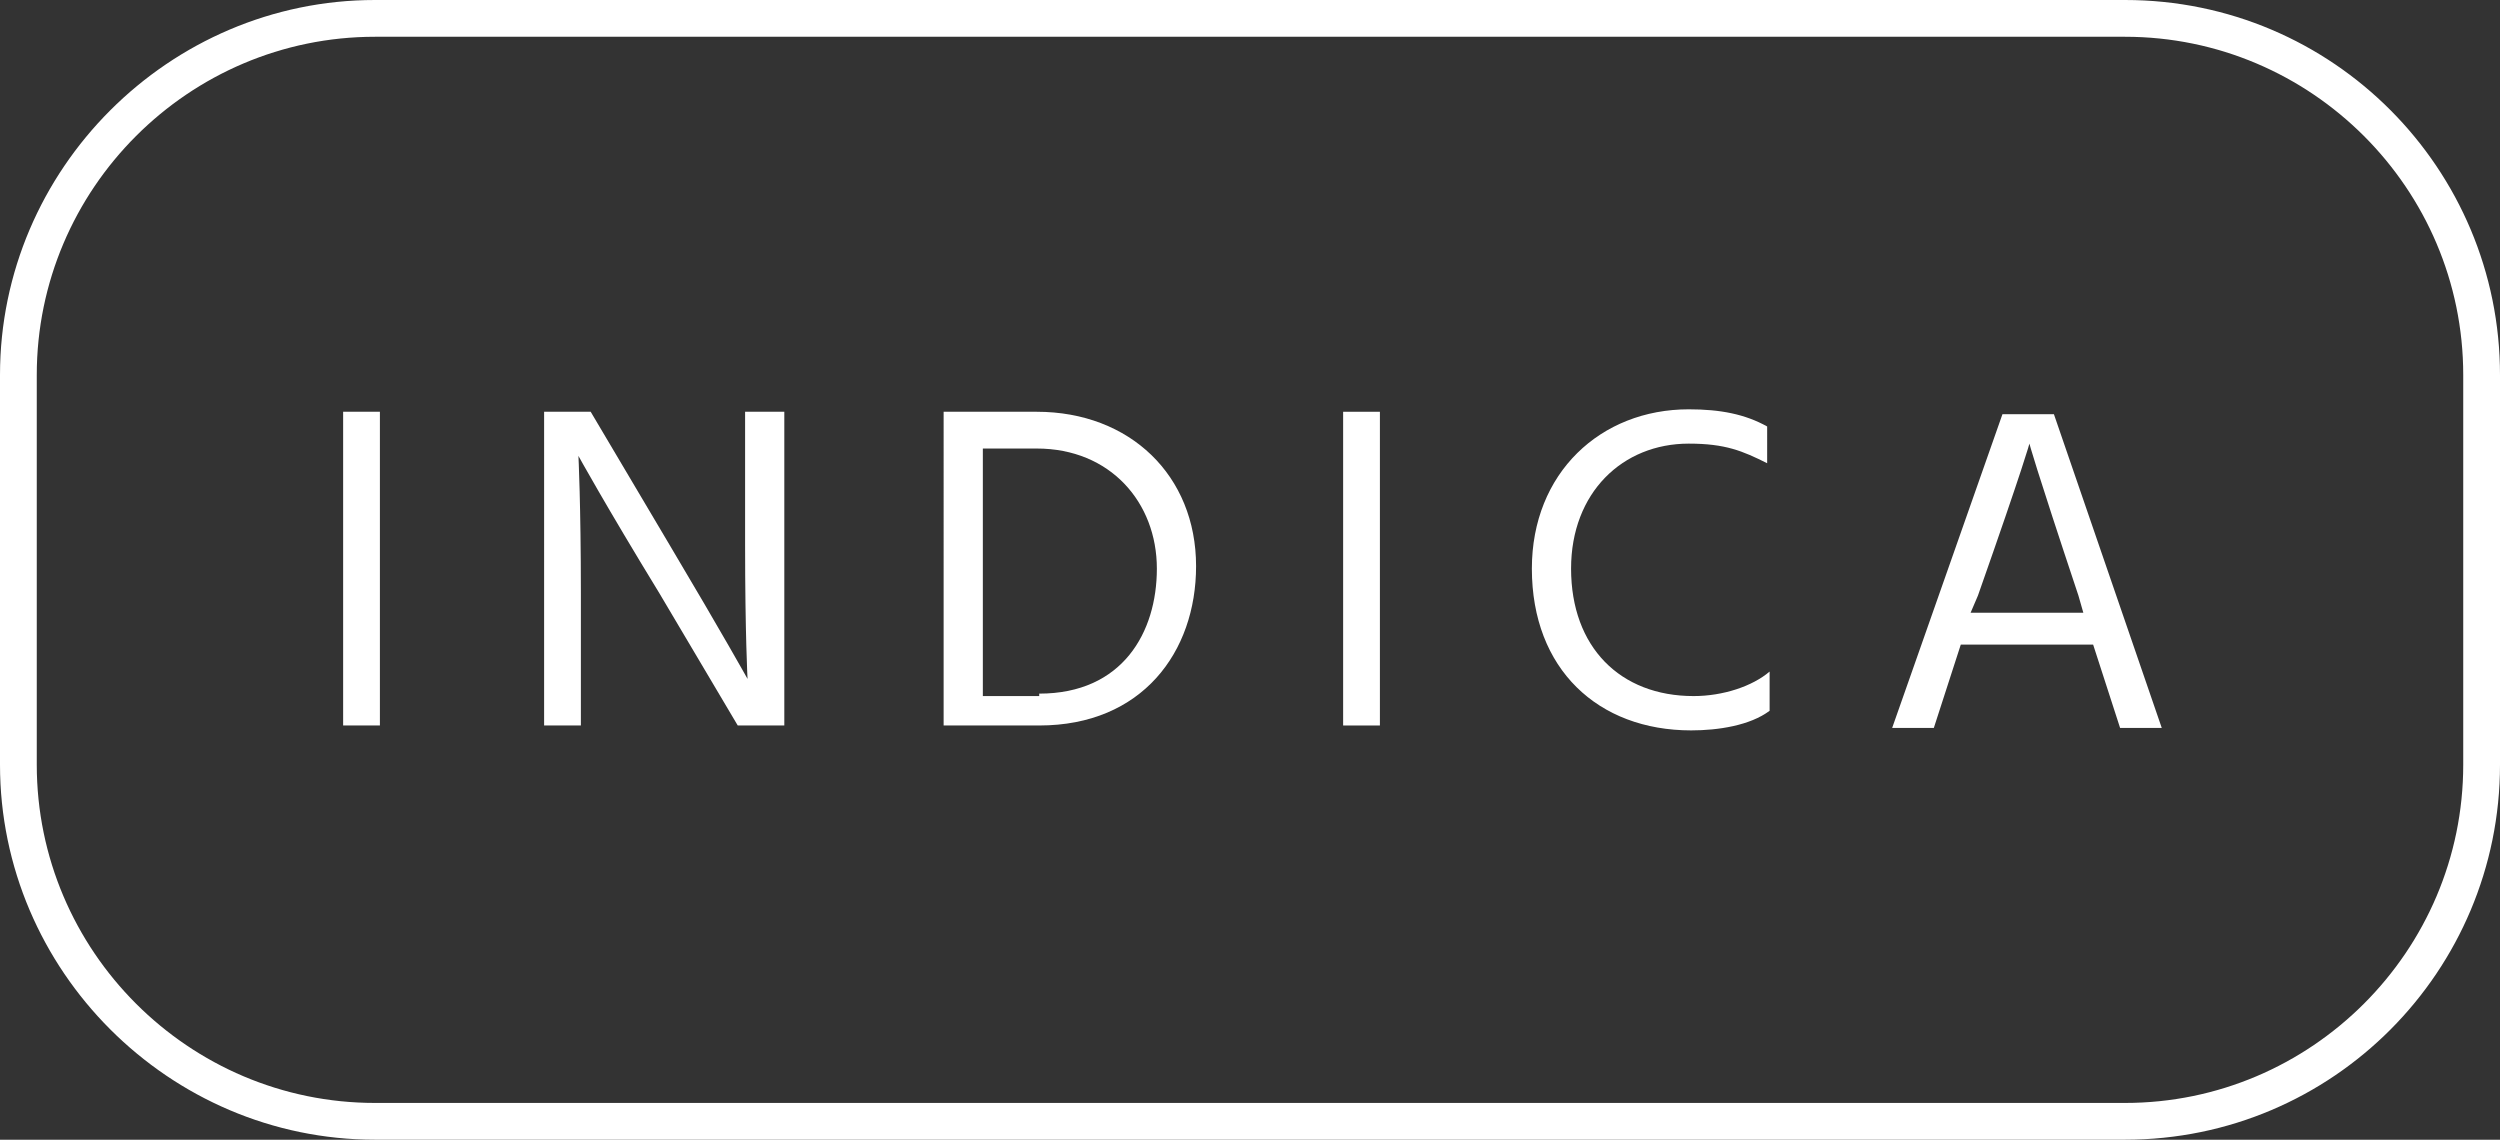 <?xml version="1.0" encoding="UTF-8"?>
<svg xmlns="http://www.w3.org/2000/svg" xmlns:xlink="http://www.w3.org/1999/xlink" version="1.1" id="Warstwa_1" x="0px" y="0px" viewBox="0 0 102 46.5" style="enable-background:new 0 0 102 46.5;" xml:space="preserve"><rect x="0" y="0" width="102" height="46.5" fill="#333333" stroke="none"/> <style type="text/css"> .st0{fill:#FFFFFF;} </style> <g> <path class="st0" d="M14,16.8h1.5v12.8H14V16.8z"></path> <path class="st0" d="M22.2,16.8h1.9l3.2,5.4c2.2,3.7,3.2,5.5,3.2,5.5s-0.1-1.8-0.1-5.5v-5.4H32v12.8h-1.9l-3.2-5.4 c-2.2-3.6-3.3-5.6-3.3-5.6s0.1,2,0.1,5.6v5.4h-1.5V16.8z"></path> <path class="st0" d="M42.3,16.8c3.8,0,6.5,2.6,6.5,6.3c0,3.5-2.2,6.5-6.4,6.5h-3.9V16.8H42.3z M42.4,28.3c3.4,0,4.8-2.5,4.8-5.1 c0-2.7-1.9-4.9-4.9-4.9h-2.2v10.1H42.4z"></path> <path class="st0" d="M54.8,16.8h1.5v12.8h-1.5V16.8z"></path> <path class="st0" d="M72.1,18.9c-1-0.5-1.7-0.8-3.2-0.8c-2.7,0-4.8,2-4.8,5.1c0,3.2,2,5.2,5,5.2c1.2,0,2.4-0.4,3.1-1V29 c-0.8,0.6-2.1,0.8-3.2,0.8c-3.8,0-6.5-2.5-6.5-6.6c0-3.9,2.8-6.5,6.4-6.5c1.3,0,2.3,0.2,3.2,0.7V18.9z"></path> <path class="st0" d="M85.4,26.3H80l-1.1,3.4h-1.7l4.5-12.8h2.1l4.4,12.8h-1.7L85.4,26.3z M85,25l-0.2-0.7c-1.8-5.4-2-6.2-2-6.2 s-0.2,0.8-2.1,6.2L80.4,25H85z"></path> </g> <g> <path class="st0" d="M86.7,46.5H15.3C6.9,46.5,0,39.6,0,31.2V15.3C0,6.9,6.9,0,15.3,0h71.4C95.2,0,102,6.9,102,15.3v15.9 C102,39.6,95.2,46.5,86.7,46.5z M15.3,1.5C7.7,1.5,1.5,7.7,1.5,15.3v15.9C1.5,38.8,7.7,45,15.3,45h71.4c7.6,0,13.8-6.2,13.8-13.8 V15.3c0-7.6-6.2-13.8-13.8-13.8H15.3z"></path> </g> </svg>
